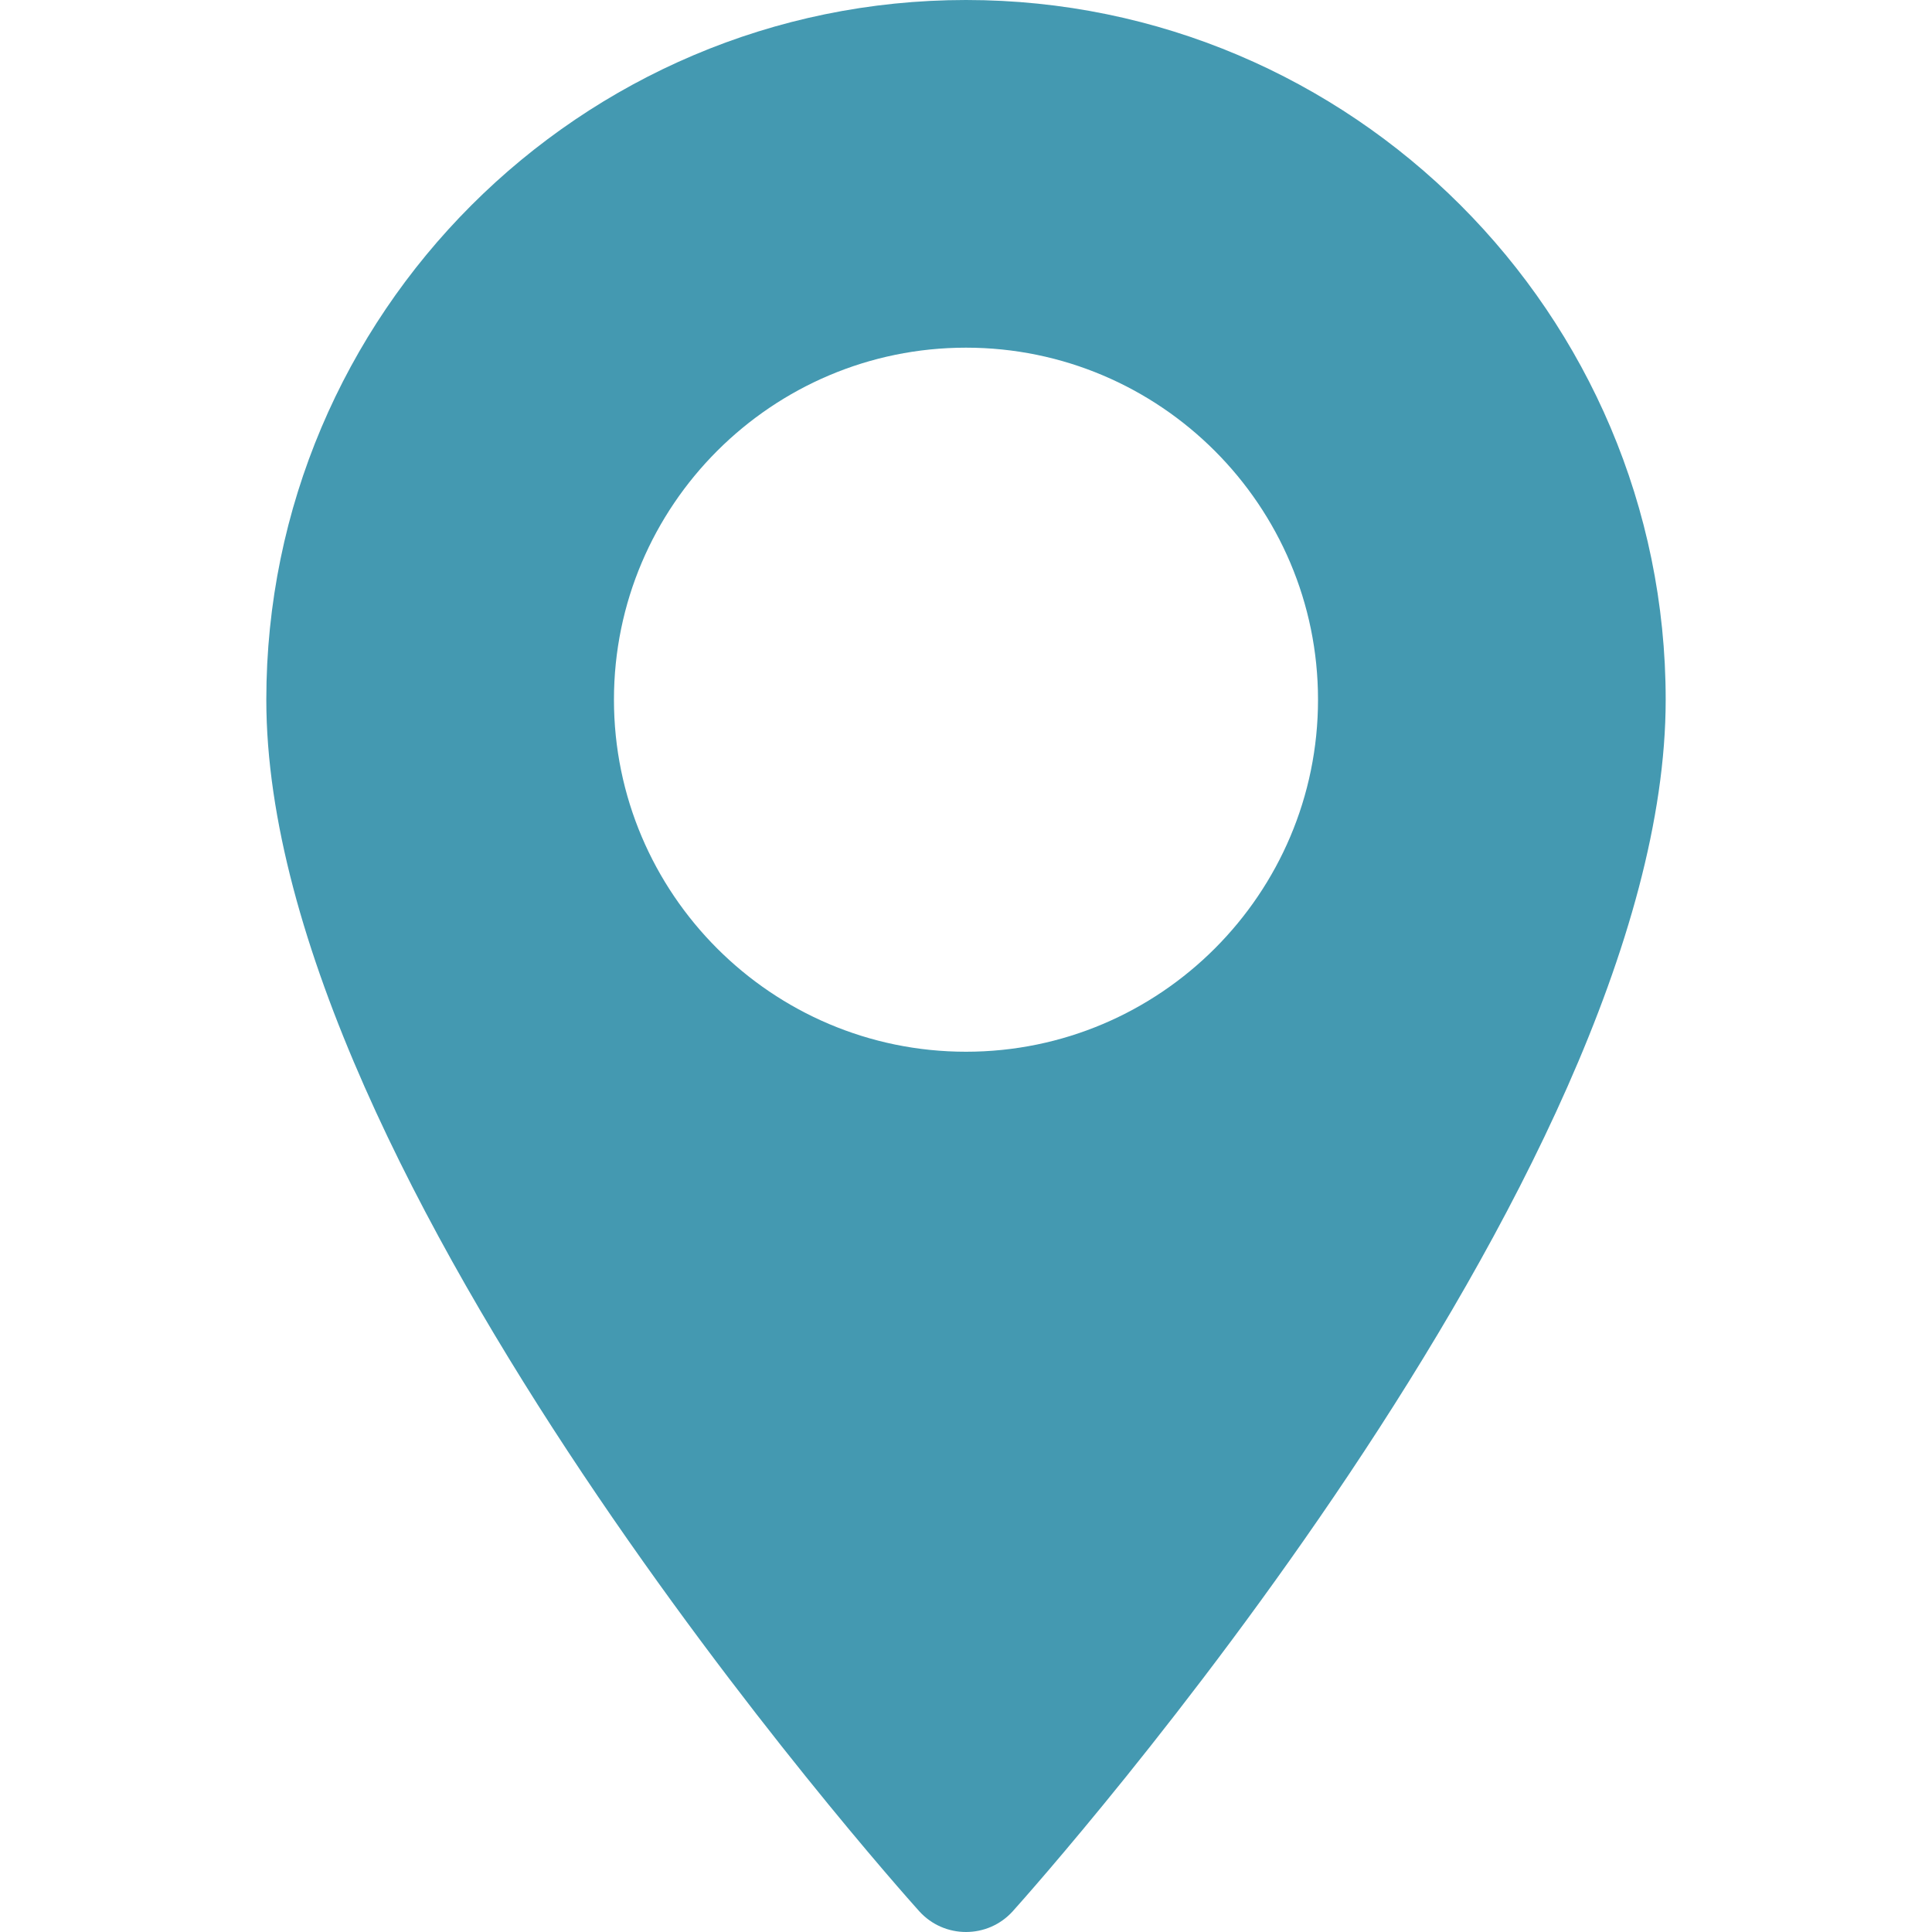 <?xml version="1.0" encoding="UTF-8"?> <svg xmlns="http://www.w3.org/2000/svg" width="64" height="64" viewBox="0 0 64 64" fill="none"> <path d="M32 0C19.219 0 8.822 10.398 8.822 23.178C8.822 39.039 29.564 62.324 30.447 63.308C31.277 64.231 32.725 64.23 33.553 63.308C34.436 62.324 55.178 39.039 55.178 23.178C55.178 10.398 44.781 0 32 0ZM32 34.84C25.57 34.84 20.338 29.608 20.338 23.178C20.338 16.748 25.57 11.517 32 11.517C38.43 11.517 43.661 16.748 43.661 23.178C43.661 29.609 38.43 34.84 32 34.84Z" fill="#4499B1"></path> </svg> 